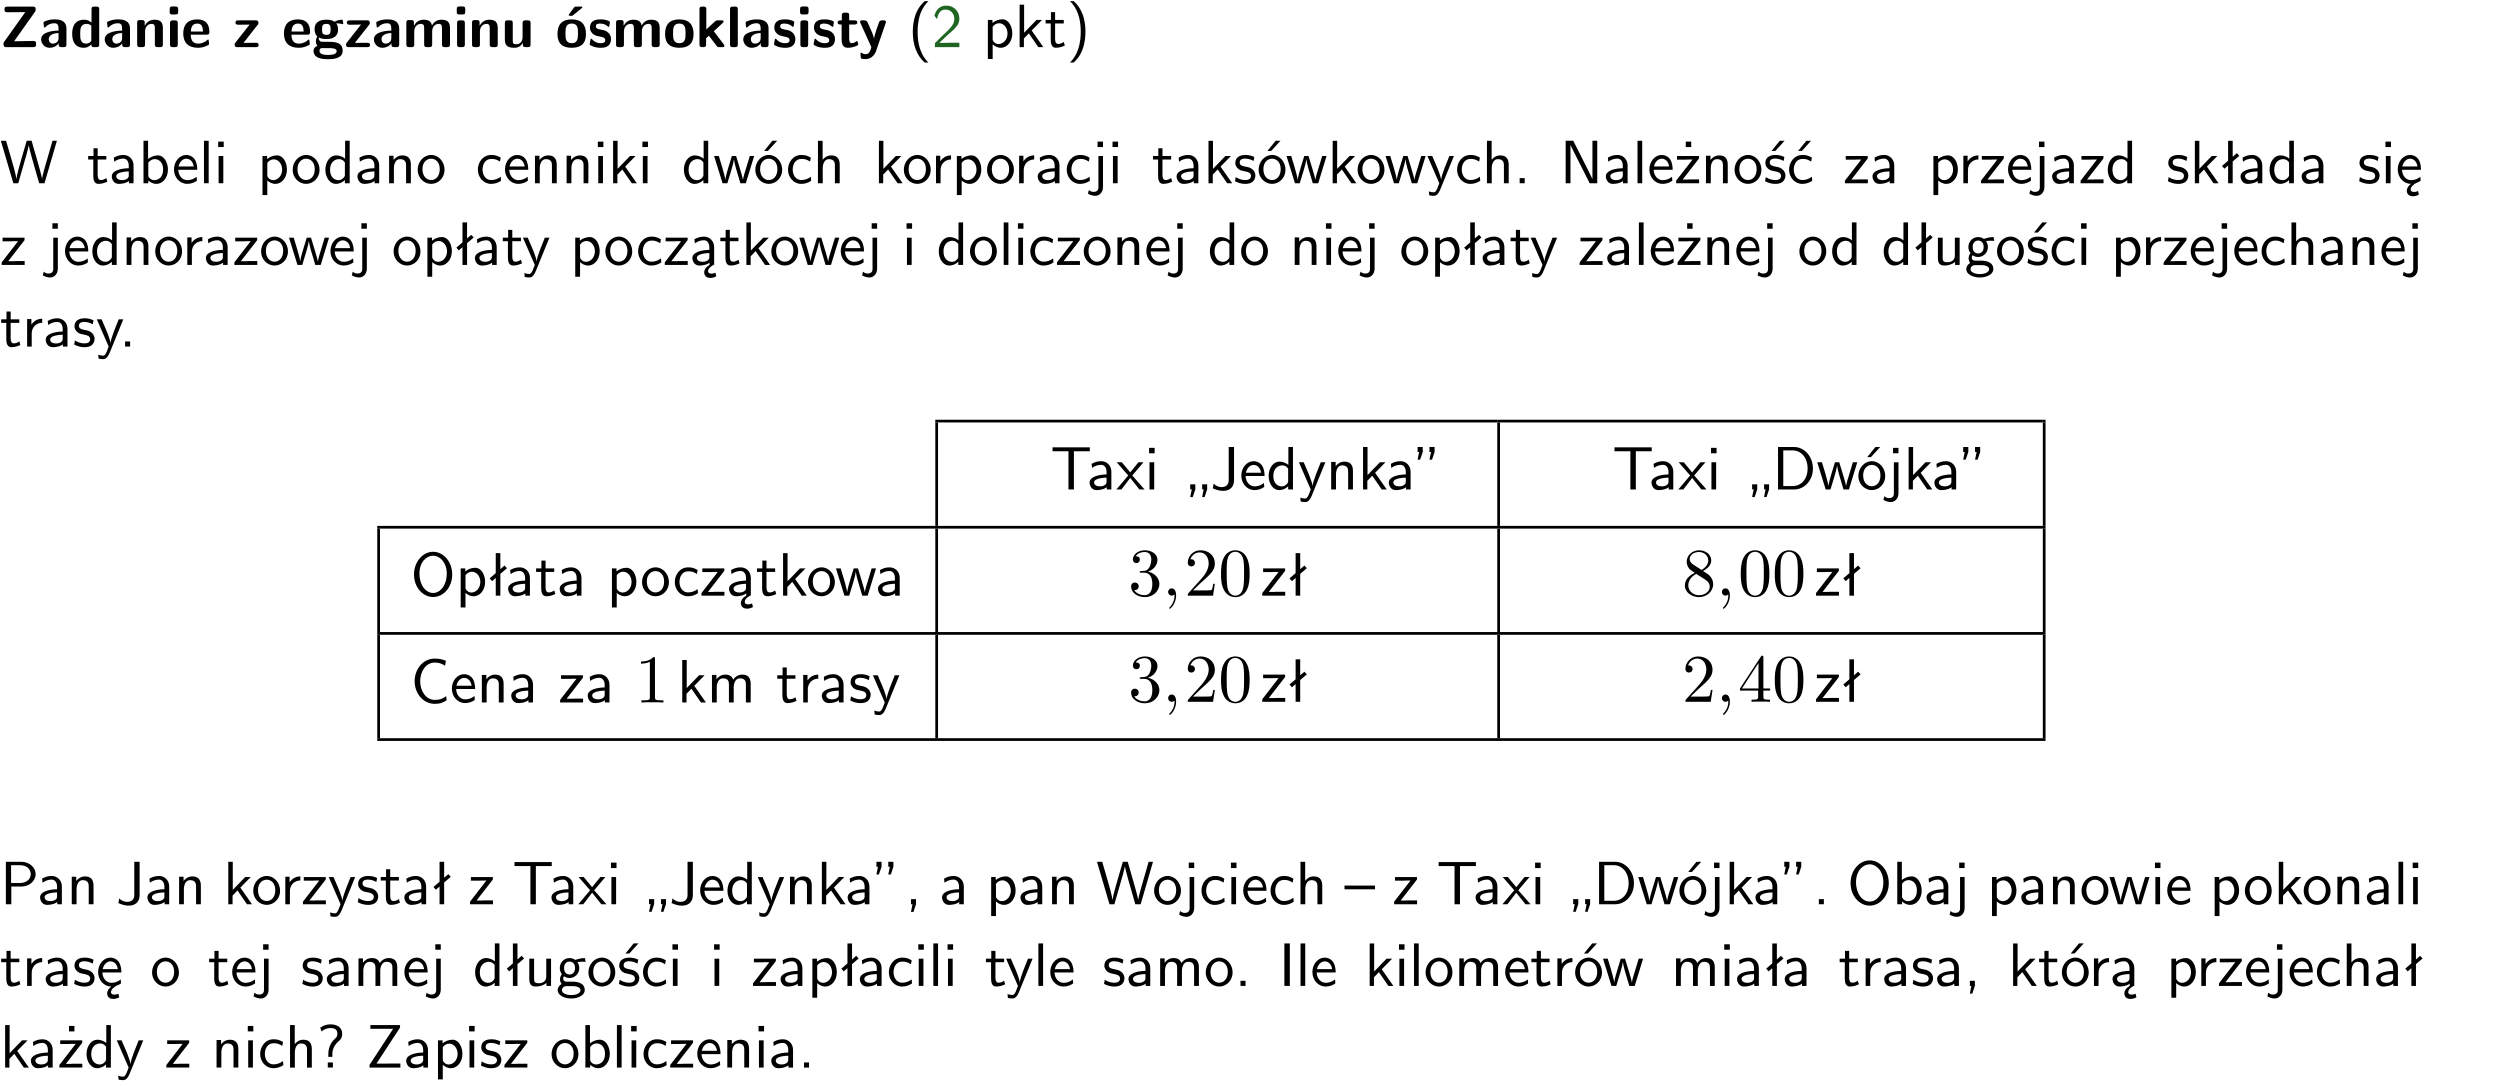 <?xml version="1.0" encoding="UTF-8"?>
<svg width="366pt" height="159pt" version="1.2" viewBox="0 0 366 159" xmlns="http://www.w3.org/2000/svg" xmlns:xlink="http://www.w3.org/1999/xlink">
 <defs>
  <symbol id="glyph0-1" overflow="visible">
   <path d="m5.141-5.203c0.078-0.109 0.078-0.125 0.078-0.312 0-0.234 0-0.422-0.406-0.422h-3.75c-0.359 0-0.406 0.141-0.406 0.422 0 0.406 0.172 0.406 0.516 0.406 0.75 0 1.484-0.016 2.234-0.016h0.297l-3.094 4.344c-0.094 0.109-0.094 0.125-0.094 0.297v0.078c0 0.297 0.094 0.406 0.422 0.406h3.922c0.328 0 0.422-0.109 0.422-0.406v-0.078c0-0.422-0.203-0.422-0.5-0.422-0.75 0-1.938 0.031-2.719 0.047z"/>
  </symbol>
  <symbol id="glyph0-2" overflow="visible">
   <path d="m3.969-2.703c0-1.359-1.297-1.359-1.719-1.359-0.406 0-0.844 0.031-1.406 0.266-0.188 0.078-0.234 0.109-0.234 0.203 0 0.062 0.062 0.547 0.062 0.625 0.016 0.047 0.062 0.094 0.109 0.094s0.078-0.031 0.094-0.047c0.375-0.391 0.797-0.578 1.328-0.578 0.469 0 0.609 0.281 0.609 0.781v0.297c-0.297 0-2.547 0.031-2.547 1.281 0 0.594 0.484 1.234 1.234 1.234 0.297 0 0.938-0.078 1.328-0.672v0.172c0 0.266 0.062 0.406 0.422 0.406h0.312c0.328 0 0.406-0.109 0.406-0.406zm-1.156 1.391c0 0.797-0.812 0.797-0.844 0.797-0.359 0-0.594-0.312-0.594-0.641 0-0.844 1.188-0.906 1.438-0.906z"/>
  </symbol>
  <symbol id="glyph0-3" overflow="visible">
   <path d="m4.266-5.531c0-0.281-0.047-0.406-0.406-0.406h-0.312c-0.328 0-0.406 0.109-0.406 0.406v1.938c-0.391-0.359-0.812-0.422-1.078-0.422-1.75 0-1.75 1.641-1.75 2.062 0 0.391 0 2.047 1.703 2.047 0.359 0 0.719-0.109 1.094-0.5 0 0.328 0.125 0.406 0.406 0.406h0.344c0.328 0 0.406-0.109 0.406-0.406zm-1.156 4.453c0 0.156 0 0.234-0.25 0.406-0.219 0.125-0.406 0.156-0.516 0.156-0.859 0-0.859-0.797-0.859-1.438s0-1.453 0.953-1.453c0.25 0 0.484 0.094 0.672 0.266z"/>
  </symbol>
  <symbol id="glyph0-4" overflow="visible">
   <path d="m4.281-2.781c0-0.891-0.375-1.234-1.25-1.234-0.906 0-1.281 0.656-1.391 0.875h-0.016v-0.422c0-0.281-0.062-0.406-0.406-0.406h-0.297c-0.312 0-0.406 0.094-0.406 0.406v3.156c0 0.297 0.094 0.406 0.406 0.406h0.344c0.328 0 0.406-0.109 0.406-0.406v-1.891c0-0.75 0.5-1.109 0.953-1.109 0.406 0 0.484 0.203 0.484 0.641v2.359c0 0.266 0.062 0.406 0.422 0.406h0.344c0.328 0 0.406-0.109 0.406-0.406z"/>
  </symbol>
  <symbol id="glyph0-5" overflow="visible">
   <path d="m0.875-5.953c-0.281 0-0.406 0.047-0.406 0.391v0.406c0 0.266 0.078 0.375 0.391 0.375h0.453c0.406 0 0.406-0.172 0.406-0.578s0-0.594-0.406-0.594zm0.781 2.438c0-0.266-0.062-0.406-0.406-0.406h-0.312c-0.312 0-0.422 0.094-0.422 0.406v3.109c0 0.297 0.094 0.406 0.422 0.406h0.312c0.328 0 0.406-0.109 0.406-0.406z"/>
  </symbol>
  <symbol id="glyph0-6" overflow="visible">
   <path d="m3.688-1.828c0.203 0 0.406-0.016 0.406-0.391 0-1.109-0.5-1.844-1.781-1.844-1.375 0-2.047 0.766-2.047 2.062 0 1.406 0.812 2.094 2.156 2.094 0.328 0 0.812-0.047 1.375-0.328 0.188-0.094 0.25-0.109 0.25-0.219 0-0.062-0.016-0.312-0.031-0.375-0.031-0.266-0.047-0.281-0.125-0.281-0.031 0-0.047 0-0.141 0.094-0.5 0.438-1.016 0.5-1.297 0.5-0.969 0-1.062-0.766-1.094-1.312zm-2.312-0.453c0.016-0.531 0.188-1.172 0.938-1.172 0.688 0 0.812 0.5 0.844 1.172z"/>
  </symbol>
  <symbol id="glyph0-7" overflow="visible">
   <path d="m3.641-3.266c0.094-0.109 0.109-0.156 0.109-0.297 0-0.359-0.266-0.359-0.406-0.359h-2.531c-0.125 0-0.422 0-0.422 0.328 0 0.312 0.281 0.312 0.516 0.312 0.266 0 0.953-0.016 1.234-0.016h0.312l-2.078 2.641c-0.094 0.109-0.109 0.156-0.109 0.297 0 0.359 0.266 0.359 0.406 0.359h2.688c0.109 0 0.422 0 0.422-0.312 0-0.328-0.266-0.328-0.516-0.328-0.438 0-0.891 0.016-1.312 0.016h-0.391z"/>
  </symbol>
  <symbol id="glyph0-8" overflow="visible">
   <path d="m1.719-0.781c-0.312 0-0.438 0-0.547-0.109-0.047-0.031-0.188-0.156-0.188-0.391 0-0.047 0.016-0.078 0.016-0.125 0.406 0.219 0.906 0.219 1.094 0.219 0.359 0 1.719 0 1.719-1.406 0-0.5-0.188-0.797-0.266-0.891 0.141 0 0.438 0 0.797 0.094 0.031 0.016 0.094 0.031 0.125 0.031 0.062 0 0.109-0.047 0.109-0.109 0-0.031-0.047-0.234-0.062-0.328-0.031-0.203-0.031-0.219-0.188-0.219-0.266 0-0.703 0.109-1.016 0.297-0.406-0.266-0.859-0.297-1.219-0.297s-1.719 0-1.719 1.406c0 0.344 0.094 0.781 0.406 1.062-0.219 0.312-0.219 0.641-0.219 0.688 0 0.172 0.047 0.453 0.219 0.672-0.125 0.062-0.562 0.219-0.562 0.766 0 0.266 0.125 0.703 0.656 0.953 0.5 0.219 1.062 0.234 1.469 0.234 0.5 0 2.141 0 2.141-1.219 0-1.328-1.203-1.328-2.359-1.328zm0.375-1.016c-0.609 0-0.625-0.328-0.625-0.797s0.016-0.812 0.625-0.812c0.594 0 0.625 0.328 0.625 0.797 0 0.484-0.031 0.812-0.625 0.812zm0.453 1.938c0.703 0 1.062 0.125 1.062 0.438 0 0.562-0.984 0.562-1.25 0.562-0.344 0-1.266 0-1.266-0.594 0-0.406 0.266-0.406 0.469-0.406z"/>
  </symbol>
  <symbol id="glyph0-9" overflow="visible">
   <path d="m6.906-2.781c0-0.891-0.375-1.234-1.25-1.234-0.609 0-1.078 0.281-1.391 0.844-0.141-0.812-0.859-0.844-1.219-0.844-0.172 0-0.531 0-0.922 0.281-0.266 0.203-0.422 0.469-0.484 0.594h-0.016v-0.422c0-0.281-0.062-0.406-0.406-0.406h-0.297c-0.312 0-0.406 0.094-0.406 0.406v3.156c0 0.297 0.094 0.406 0.406 0.406h0.344c0.328 0 0.406-0.109 0.406-0.406v-1.891c0-0.781 0.531-1.109 0.953-1.109 0.406 0 0.5 0.188 0.5 0.641v2.359c0 0.297 0.094 0.406 0.406 0.406h0.344c0.328 0 0.422-0.109 0.422-0.406v-1.891c0-0.781 0.516-1.109 0.938-1.109 0.406 0 0.5 0.188 0.5 0.641v2.359c0 0.297 0.094 0.406 0.406 0.406h0.344c0.328 0 0.422-0.109 0.422-0.406z"/>
  </symbol>
  <symbol id="glyph0-10" overflow="visible">
   <path d="m4.281-3.516c0-0.266-0.062-0.406-0.406-0.406h-0.344c-0.328 0-0.422 0.109-0.422 0.406v2.031c0 0.562-0.297 1.062-0.906 1.062-0.469 0-0.531-0.125-0.531-0.578v-2.516c0-0.266-0.047-0.406-0.406-0.406h-0.344c-0.312 0-0.406 0.094-0.406 0.406v2.438c0 0.922 0.5 1.172 1.391 1.172 0.219 0 0.828 0 1.234-0.734v0.234c0 0.266 0.062 0.406 0.406 0.406h0.328c0.328 0 0.406-0.109 0.406-0.406z"/>
  </symbol>
  <symbol id="glyph0-11" overflow="visible">
   <path d="m4.438-1.922c0-1.406-0.688-2.141-2.078-2.141-1.438 0-2.094 0.75-2.094 2.141s0.734 2.016 2.078 2.016 2.094-0.609 2.094-2.016zm-2.078 1.344c-0.922 0-0.922-0.766-0.922-1.453 0-0.656 0-1.422 0.906-1.422 0.922 0 0.922 0.75 0.922 1.422s0 1.453-0.906 1.453zm1.453-5.125c0.047-0.031 0.094-0.078 0.094-0.125 0-0.109-0.094-0.109-0.219-0.109h-0.703c-0.172 0-0.188 0-0.266 0.094l-0.734 1c-0.078 0.094-0.078 0.125-0.078 0.141 0 0.109 0.094 0.109 0.234 0.109h0.312z"/>
  </symbol>
  <symbol id="glyph0-12" overflow="visible">
   <path d="m3.391-1.203c0-0.484-0.25-0.781-0.406-0.922-0.344-0.312-0.641-0.359-1-0.422-0.484-0.094-0.812-0.156-0.812-0.5s0.281-0.406 0.609-0.406c0.578 0 0.875 0.203 1.109 0.391 0.078 0.094 0.094 0.094 0.125 0.094 0.094 0 0.109-0.078 0.125-0.109 0.016-0.078 0.094-0.547 0.094-0.594 0-0.141-0.453-0.266-0.547-0.297-0.344-0.094-0.609-0.094-0.844-0.094-0.375 0-1.531 0-1.531 1.219 0 0.422 0.188 0.672 0.422 0.891 0.297 0.266 0.641 0.328 1.125 0.422 0.25 0.047 0.688 0.125 0.688 0.5 0 0.391-0.344 0.453-0.672 0.453-0.375 0-0.859-0.109-1.266-0.594-0.031-0.031-0.062-0.062-0.109-0.062-0.094 0-0.109 0.078-0.109 0.125-0.016 0.125-0.125 0.609-0.125 0.703 0 0.156 0.641 0.344 0.641 0.359 0.469 0.141 0.828 0.141 0.969 0.141 0.438 0 1.516-0.031 1.516-1.297z"/>
  </symbol>
  <symbol id="glyph0-13" overflow="visible">
   <path d="m4.438-1.922c0-1.406-0.688-2.141-2.078-2.141-1.438 0-2.094 0.75-2.094 2.141s0.734 2.016 2.078 2.016 2.094-0.609 2.094-2.016zm-2.078 1.344c-0.922 0-0.922-0.766-0.922-1.453 0-0.656 0-1.422 0.906-1.422 0.922 0 0.922 0.75 0.922 1.422s0 1.453-0.906 1.453z"/>
  </symbol>
  <symbol id="glyph0-14" overflow="visible">
   <path d="m2.688-2.328 1.312-1.219c0.094-0.094 0.125-0.125 0.125-0.188 0-0.188-0.172-0.188-0.281-0.188h-0.5c-0.156 0-0.328 0-0.516 0.188l-1.234 1.141v-2.938c0-0.281-0.062-0.406-0.406-0.406h-0.188c-0.312 0-0.406 0.094-0.406 0.406v5.125c0 0.297 0.094 0.406 0.406 0.406h0.156c0.328 0 0.406-0.109 0.406-0.406v-0.891c0.141-0.125 0.266-0.25 0.406-0.375 0.516 0.672 1.047 1.375 1.109 1.453 0.156 0.188 0.203 0.219 0.453 0.219h0.422c0.109 0 0.297 0 0.297-0.188 0-0.016 0-0.078-0.078-0.188z"/>
  </symbol>
  <symbol id="glyph0-15" overflow="visible">
   <path d="m1.656-5.531c0-0.281-0.062-0.406-0.406-0.406h-0.312c-0.312 0-0.422 0.094-0.422 0.406v5.125c0 0.297 0.094 0.406 0.422 0.406h0.312c0.328 0 0.406-0.109 0.406-0.406z"/>
  </symbol>
  <symbol id="glyph0-16" overflow="visible">
   <path d="m1.859-3.312h0.766c0.109 0 0.422 0 0.422-0.297 0-0.312-0.312-0.312-0.422-0.312h-0.766v-0.703c0-0.281-0.047-0.422-0.406-0.422h-0.266c-0.312 0-0.406 0.094-0.406 0.422v0.703h-0.203c-0.094 0-0.406 0-0.406 0.312 0 0.297 0.312 0.297 0.406 0.297h0.172v2.172c0 0.859 0.312 1.234 0.906 1.234 0.078 0 0.453 0 0.891-0.141 0.156-0.031 0.641-0.188 0.641-0.359 0-0.016-0.016-0.078-0.062-0.266-0.047-0.172-0.062-0.219-0.141-0.219-0.031 0-0.047 0.016-0.094 0.062-0.094 0.062-0.328 0.25-0.688 0.25-0.203 0-0.344-0.141-0.344-0.703z"/>
  </symbol>
  <symbol id="glyph0-17" overflow="visible">
   <path d="m4-3.516c0.047-0.109 0.047-0.125 0.047-0.172 0-0.234-0.234-0.234-0.344-0.234h-0.188c-0.141 0-0.328 0-0.453 0.203-0.016 0.031-0.719 1.922-0.766 2.5-0.047-0.422-0.391-1.219-0.766-2.031-0.234-0.547-0.297-0.672-0.719-0.672h-0.234c-0.109 0-0.328 0-0.328 0.219 0 0.031 0.031 0.094 0.047 0.141l1.609 3.562c-0.062 0.188-0.094 0.281-0.109 0.359-0.109 0.281-0.25 0.672-0.719 0.672-0.281 0-0.484-0.125-0.578-0.188-0.031-0.016-0.062-0.031-0.078-0.031-0.047 0-0.109 0.031-0.109 0.125 0 0.078 0.047 0.656 0.078 0.703 0.078 0.094 0.531 0.109 0.672 0.109 1.062 0 1.484-1 1.547-1.203z"/>
  </symbol>
  <symbol id="glyph1-1" overflow="visible">
   <path d="m2.438-6.734c-0.297 0.281-0.891 0.828-1.312 1.922-0.359 0.969-0.422 1.922-0.422 2.562 0 2.906 1.297 4.094 1.734 4.5h0.547c-0.438-0.438-1.578-1.594-1.578-4.5 0-0.5 0.031-1.547 0.391-2.609 0.375-1.031 0.891-1.578 1.188-1.875z"/>
  </symbol>
  <symbol id="glyph1-2" overflow="visible">
   <path d="m1.562-1.688c-0.25 0.25-0.859 0.875-1.109 1.109v0.578h3.578v-0.641h-1.641c-0.109 0-0.219 0.016-0.312 0.016h-0.984c0.281-0.25 0.969-0.922 1.25-1.188 0.172-0.156 0.625-0.531 0.797-0.703 0.406-0.406 0.891-0.875 0.891-1.641 0-1.031-0.734-1.922-1.922-1.922-1.016 0-1.516 0.703-1.734 1.469 0.109 0.156 0.156 0.203 0.172 0.234 0.016 0.016 0.109 0.125 0.203 0.266 0.172-0.703 0.422-1.391 1.234-1.391 0.844 0 1.312 0.672 1.312 1.359 0 0.766-0.516 1.281-1.047 1.812z"/>
  </symbol>
  <symbol id="glyph1-3" overflow="visible">
   <path d="m1.438-0.406c0.281 0.25 0.672 0.5 1.203 0.5 0.875 0 1.672-0.875 1.672-2.094 0-1.078-0.578-2.078-1.438-2.078-0.531 0-1.047 0.188-1.469 0.531v-0.438h-0.672v5.719h0.703zm0-2.578c0.219-0.312 0.562-0.516 0.953-0.516 0.672 0 1.219 0.672 1.219 1.5 0 0.922-0.641 1.547-1.312 1.547-0.344 0-0.594-0.172-0.766-0.422-0.094-0.125-0.094-0.141-0.094-0.312z"/>
  </symbol>
  <symbol id="glyph1-4" overflow="visible">
   <path d="m2.516-2.438 1.516-1.547h-0.812l-1.812 1.875v-4.109h-0.656v6.219h0.625v-1.266l0.719-0.75 1.391 2.016h0.734z"/>
  </symbol>
  <symbol id="glyph1-5" overflow="visible">
   <path d="m1.562-3.469h1.266v-0.516h-1.266v-1.141h-0.609v1.141h-0.781v0.516h0.75v2.406c0 0.531 0.125 1.156 0.75 1.156s1.078-0.219 1.312-0.328l-0.156-0.531c-0.234 0.188-0.516 0.297-0.797 0.297-0.344 0-0.469-0.281-0.469-0.75z"/>
  </symbol>
  <symbol id="glyph1-6" overflow="visible">
   <path d="m1.047 2.25c0.297-0.281 0.891-0.828 1.297-1.922 0.359-0.969 0.422-1.922 0.422-2.578 0-2.891-1.281-4.078-1.719-4.484h-0.547c0.438 0.438 1.578 1.594 1.578 4.484 0 0.516-0.031 1.562-0.406 2.625-0.359 1.031-0.875 1.578-1.172 1.875z"/>
  </symbol>
  <symbol id="glyph1-7" overflow="visible">
   <path d="m8.328-6.219h-0.641l-0.812 2.812c-0.234 0.797-0.672 2.297-0.719 2.766 0-0.016-0.062-0.484-0.656-2.531l-0.875-3.047h-0.719l-0.812 2.797c-0.203 0.688-0.641 2.25-0.688 2.766h-0.016c-0.031-0.359-0.281-1.25-0.344-1.547-0.125-0.422-0.172-0.609-0.422-1.484l-0.734-2.531h-0.766l1.828 6.219h0.719l0.891-3.109c0.203-0.656 0.578-2 0.641-2.453 0.047 0.266 0.25 1.109 0.5 1.969l1.031 3.594h0.781z"/>
  </symbol>
  <symbol id="glyph1-8" overflow="visible">
   <path d="m3.578-2.594c0-0.906-0.656-1.547-1.484-1.547-0.578 0-0.984 0.156-1.406 0.391l0.062 0.594c0.453-0.328 0.906-0.453 1.344-0.453 0.422 0 0.781 0.359 0.781 1.031v0.375c-1.344 0.031-2.484 0.406-2.484 1.188 0 0.391 0.25 1.109 1.031 1.109 0.125 0 0.969-0.016 1.484-0.422v0.328h0.672zm-0.703 1.406c0 0.172 0 0.391-0.297 0.562-0.266 0.172-0.609 0.172-0.703 0.172-0.438 0-0.828-0.203-0.828-0.578 0-0.625 1.453-0.688 1.828-0.703z"/>
  </symbol>
  <symbol id="glyph1-9" overflow="visible">
   <path d="m1.406-6.219h-0.672v6.219h0.703v-0.406c0.219 0.188 0.594 0.5 1.203 0.5 0.891 0 1.672-0.891 1.672-2.094 0-1.109-0.625-2.078-1.453-2.078-0.359 0-0.906 0.094-1.453 0.531zm0.031 3.219c0.141-0.219 0.469-0.531 0.953-0.531 0.531 0 1.219 0.391 1.219 1.531 0 1.172-0.75 1.547-1.297 1.547-0.359 0-0.656-0.156-0.875-0.562z"/>
  </symbol>
  <symbol id="glyph1-10" overflow="visible">
   <path d="m3.719-1.969c0-0.297-0.016-0.969-0.359-1.516-0.375-0.547-0.922-0.656-1.25-0.656-0.984 0-1.797 0.953-1.797 2.109 0 1.188 0.859 2.125 1.938 2.125 0.562 0 1.078-0.203 1.422-0.469l-0.047-0.578c-0.562 0.469-1.156 0.5-1.359 0.5-0.719 0-1.297-0.625-1.328-1.516zm-2.734-0.484c0.141-0.688 0.625-1.141 1.125-1.141 0.469 0 0.969 0.312 1.094 1.141z"/>
  </symbol>
  <symbol id="glyph1-11" overflow="visible">
   <path d="m1.406-6.219h-0.688v6.219h0.688z"/>
  </symbol>
  <symbol id="glyph1-12" overflow="visible">
   <path d="m1.469-6.094h-0.812v0.797h0.812zm-0.062 2.109h-0.688v3.984h0.688z"/>
  </symbol>
  <symbol id="glyph1-13" overflow="visible">
   <path d="m4.203-1.969c0-1.203-0.891-2.172-1.953-2.172-1.109 0-1.984 1-1.984 2.172s0.922 2.062 1.969 2.062c1.078 0 1.969-0.906 1.969-2.062zm-1.969 1.5c-0.625 0-1.266-0.516-1.266-1.594s0.688-1.531 1.266-1.531c0.625 0 1.266 0.469 1.266 1.531s-0.609 1.594-1.266 1.594z"/>
  </symbol>
  <symbol id="glyph1-14" overflow="visible">
   <path d="m3.891-6.219h-0.672v2.625c-0.469-0.391-0.969-0.484-1.312-0.484-0.891 0-1.578 0.938-1.578 2.094 0 1.172 0.688 2.078 1.531 2.078 0.297 0 0.828-0.078 1.328-0.562v0.469h0.703zm-0.703 4.969c0 0.125 0 0.297-0.297 0.547-0.203 0.188-0.422 0.25-0.656 0.25-0.562 0-1.219-0.422-1.219-1.531 0-1.188 0.781-1.547 1.312-1.547 0.391 0 0.672 0.203 0.859 0.484z"/>
  </symbol>
  <symbol id="glyph1-15" overflow="visible">
   <path d="m3.906-2.672c0-0.594-0.141-1.406-1.234-1.406-0.812 0-1.25 0.609-1.297 0.672v-0.625h-0.656v4.031h0.703v-2.203c0-0.594 0.234-1.328 0.906-1.328 0.859 0 0.875 0.641 0.875 0.922v2.609h0.703z"/>
  </symbol>
  <symbol id="glyph1-16" overflow="visible">
   <path d="m3.672-3.75c-0.531-0.297-0.828-0.391-1.375-0.391-1.25 0-1.969 1.094-1.969 2.156 0 1.109 0.812 2.078 1.938 2.078 0.484 0 0.969-0.125 1.453-0.453l-0.047-0.594c-0.469 0.359-0.953 0.484-1.406 0.484-0.734 0-1.25-0.656-1.25-1.531 0-0.703 0.344-1.562 1.297-1.562 0.453 0 0.766 0.078 1.25 0.391z"/>
  </symbol>
  <symbol id="glyph1-17" overflow="visible">
   <path d="m5.984-3.984h-0.641l-0.578 1.906c-0.109 0.312-0.375 1.203-0.422 1.594-0.031-0.281-0.266-1.078-0.422-1.594l-0.578-1.906h-0.625l-0.516 1.688c-0.094 0.312-0.406 1.344-0.438 1.797-0.047-0.422-0.344-1.438-0.484-1.938l-0.469-1.547h-0.688l1.234 3.984h0.703c0.047-0.141 0.359-1.141 0.562-1.844 0.125-0.422 0.375-1.297 0.391-1.641h0.016c0.016 0.25 0.172 0.875 0.281 1.266l0.656 2.219h0.797z"/>
  </symbol>
  <symbol id="glyph1-18" overflow="visible">
   <path d="m4.203-1.969c0-1.203-0.891-2.172-1.953-2.172-1.109 0-1.984 1-1.984 2.172s0.922 2.062 1.969 2.062c1.078 0 1.969-0.906 1.969-2.062zm-1.969 1.5c-0.625 0-1.266-0.516-1.266-1.594s0.688-1.531 1.266-1.531c0.625 0 1.266 0.469 1.266 1.531s-0.609 1.594-1.266 1.594zm1.234-5.75h-0.703l-1.203 1.484h0.547z"/>
  </symbol>
  <symbol id="glyph1-19" overflow="visible">
   <path d="m3.906-2.672c0-0.594-0.141-1.406-1.234-1.406-0.562 0-0.984 0.281-1.266 0.641v-2.781h-0.688v6.219h0.703v-2.203c0-0.594 0.234-1.328 0.906-1.328 0.859 0 0.875 0.641 0.875 0.922v2.609h0.703z"/>
  </symbol>
  <symbol id="glyph1-20" overflow="visible">
   <path d="m1.406-1.922c0-0.891 0.641-1.547 1.531-1.562v-0.594c-0.797 0-1.297 0.453-1.578 0.859v-0.812h-0.625v4.031h0.672z"/>
  </symbol>
  <symbol id="glyph1-21" overflow="visible">
   <path d="m1.656-6.094h-0.797v0.797h0.797zm-2.203 7.625c0.438 0.25 0.844 0.312 1.078 0.312 0.562 0 1.125-0.469 1.125-1.312v-4.516h-0.672v4.594c0 0.578-0.453 0.656-0.703 0.656-0.266 0-0.5-0.094-0.688-0.281z"/>
  </symbol>
  <symbol id="glyph1-22" overflow="visible">
   <path d="m3.078-3.844c-0.469-0.219-0.828-0.297-1.297-0.297-0.219 0-1.484 0-1.484 1.188 0 0.438 0.266 0.719 0.484 0.891 0.281 0.203 0.469 0.234 0.969 0.328 0.328 0.062 0.844 0.172 0.844 0.656 0 0.609-0.703 0.609-0.844 0.609-0.734 0-1.234-0.328-1.391-0.438l-0.109 0.609c0.281 0.141 0.781 0.391 1.516 0.391 0.156 0 0.641 0 1.031-0.281 0.281-0.219 0.438-0.578 0.438-0.953 0-0.5-0.344-0.812-0.359-0.828-0.344-0.312-0.594-0.375-1.031-0.453-0.5-0.094-0.906-0.188-0.906-0.625 0-0.562 0.641-0.562 0.75-0.562 0.297 0 0.766 0.047 1.281 0.344z"/>
  </symbol>
  <symbol id="glyph1-23" overflow="visible">
   <path d="m4-3.984h-0.672c-1.172 2.859-1.188 3.266-1.188 3.469h-0.016c-0.047-0.594-0.766-2.266-0.812-2.344l-0.484-1.125h-0.703l1.734 3.984c-0.094 0.281-0.281 0.719-0.312 0.812-0.234 0.516-0.391 0.516-0.516 0.516-0.141 0-0.438-0.031-0.703-0.141l0.062 0.578c0.188 0.047 0.438 0.078 0.641 0.078 0.312 0 0.641-0.109 1.016-1.031z"/>
  </symbol>
  <symbol id="glyph1-24" overflow="visible">
   <path d="m1.609-0.75h-0.734v0.75h0.734z"/>
  </symbol>
  <symbol id="glyph1-25" overflow="visible">
   <path d="m1.969-6.219h-1.109v6.219h0.703v-5.594c0.172 0.375 0.547 1.141 0.609 1.234l2.203 4.359h1.109v-6.219h-0.703v5.578h-0.016c-0.172-0.359-0.547-1.125-0.594-1.219z"/>
  </symbol>
  <symbol id="glyph1-26" overflow="visible">
   <path d="m3.594-3.625v-0.359h-3.219v0.531h1.25c0.109 0 0.219-0.016 0.328-0.016h0.688l-2.391 3.094v0.375h3.359v-0.562h-1.328c-0.109 0-0.203 0.016-0.312 0.016h-0.766zm-1.141-2.469h-0.797v0.797h0.797z"/>
  </symbol>
  <symbol id="glyph1-27" overflow="visible">
   <path d="m3.078-3.844c-0.469-0.219-0.828-0.297-1.297-0.297-0.219 0-1.484 0-1.484 1.188 0 0.438 0.266 0.719 0.484 0.891 0.281 0.203 0.469 0.234 0.969 0.328 0.328 0.062 0.844 0.172 0.844 0.656 0 0.609-0.703 0.609-0.844 0.609-0.734 0-1.234-0.328-1.391-0.438l-0.109 0.609c0.281 0.141 0.781 0.391 1.516 0.391 0.156 0 0.641 0 1.031-0.281 0.281-0.219 0.438-0.578 0.438-0.953 0-0.5-0.344-0.812-0.359-0.828-0.344-0.312-0.594-0.375-1.031-0.453-0.5-0.094-0.906-0.188-0.906-0.625 0-0.562 0.641-0.562 0.75-0.562 0.297 0 0.766 0.047 1.281 0.344zm0.031-2.375h-0.703l-1.203 1.484h0.562z"/>
  </symbol>
  <symbol id="glyph1-28" overflow="visible">
   <path d="m3.672-3.75c-0.531-0.297-0.828-0.391-1.375-0.391-1.25 0-1.969 1.094-1.969 2.156 0 1.109 0.812 2.078 1.938 2.078 0.484 0 0.969-0.125 1.453-0.453l-0.047-0.594c-0.469 0.359-0.953 0.484-1.406 0.484-0.734 0-1.25-0.656-1.25-1.531 0-0.703 0.344-1.562 1.297-1.562 0.453 0 0.766 0.078 1.25 0.391zm-0.125-2.469h-0.688l-1.203 1.484h0.547z"/>
  </symbol>
  <symbol id="glyph1-29" overflow="visible">
   <path d="m3.594-3.625v-0.359h-3.219v0.531h1.25c0.109 0 0.219-0.016 0.328-0.016h0.688l-2.391 3.094v0.375h3.359v-0.562h-1.328c-0.109 0-0.203 0.016-0.312 0.016h-0.766z"/>
  </symbol>
  <symbol id="glyph1-30" overflow="visible">
   <path d="m2.516-4.406-0.609 0.531v-2.344h-0.672v2.922l-0.891 0.766 0.344 0.406 0.547-0.469v2.594h0.672v-3.188l0.969-0.828z"/>
  </symbol>
  <symbol id="glyph1-31" overflow="visible">
   <path d="m0.984-2.453c0.141-0.688 0.625-1.141 1.125-1.141 0.469 0 0.969 0.312 1.094 1.141zm1.219 3.391c0-0.406 0.391-0.734 0.797-0.969 0.266-0.078 0.484-0.203 0.672-0.344l-0.047-0.578c-0.562 0.469-1.156 0.5-1.359 0.5-0.719 0-1.297-0.625-1.328-1.516h2.781c0-0.297-0.016-0.969-0.359-1.516-0.375-0.547-0.922-0.656-1.25-0.656-0.984 0-1.797 0.953-1.797 2.109 0 1.188 0.859 2.125 1.938 2.125-0.359 0.25-0.641 0.656-0.609 1.047 0.016 0.391 0.281 0.766 0.891 0.766 0.297 0 0.516-0.062 0.875-0.234l-0.125-0.531c-0.203 0.094-0.406 0.141-0.594 0.141-0.25-0.031-0.469-0.078-0.484-0.344z"/>
  </symbol>
  <symbol id="glyph1-32" overflow="visible">
   <path d="m2.875-1.188c0 0.172 0 0.391-0.297 0.562-0.266 0.172-0.609 0.172-0.703 0.172-0.438 0-0.828-0.203-0.828-0.578 0-0.625 1.453-0.688 1.828-0.703zm-0.188 2.125c0-0.406 0.375-0.703 0.797-0.938h0.094v-2.594c0-0.906-0.656-1.547-1.484-1.547-0.578 0-0.984 0.156-1.406 0.391l0.062 0.594c0.453-0.328 0.906-0.453 1.344-0.453 0.422 0 0.781 0.359 0.781 1.031v0.375c-1.344 0.031-2.484 0.406-2.484 1.188 0 0.391 0.25 1.109 1.031 1.109 0.125 0 0.969-0.016 1.484-0.422v0.328c-0.453 0.25-0.812 0.688-0.781 1.141 0.016 0.391 0.281 0.766 0.891 0.766 0.297 0 0.516-0.062 0.875-0.234l-0.125-0.531c-0.203 0.094-0.406 0.141-0.594 0.141-0.25-0.031-0.469-0.078-0.484-0.344z"/>
  </symbol>
  <symbol id="glyph1-33" overflow="visible">
   <path d="m3.906-3.984h-0.703v2.609c0 0.672-0.5 0.984-1.078 0.984-0.641 0-0.703-0.234-0.703-0.625v-2.969h-0.703v3c0 0.656 0.219 1.078 0.953 1.078 0.484 0 1.125-0.141 1.562-0.531v0.438h0.672z"/>
  </symbol>
  <symbol id="glyph1-34" overflow="visible">
   <path d="m3.156-3.5c0.203 0 0.453-0.047 0.672-0.047 0.156 0 0.5 0.031 0.516 0.031l-0.094-0.562c-0.625 0-1.141 0.172-1.422 0.281-0.188-0.156-0.484-0.281-0.844-0.281-0.781 0-1.422 0.641-1.422 1.453 0 0.344 0.109 0.656 0.297 0.891-0.266 0.375-0.266 0.719-0.266 0.766 0 0.234 0.078 0.5 0.234 0.688-0.469 0.266-0.578 0.688-0.578 0.922 0 0.672 0.891 1.203 1.984 1.203 1.109 0 1.984-0.531 1.984-1.219 0-1.25-1.5-1.25-1.844-1.25h-0.781c-0.125 0-0.531 0-0.531-0.469 0-0.094 0.047-0.25 0.109-0.328 0.188 0.141 0.484 0.266 0.812 0.266 0.812 0 1.438-0.672 1.438-1.469 0-0.422-0.203-0.75-0.297-0.891zm-1.172 1.828c-0.328 0-0.797-0.203-0.797-0.953 0-0.734 0.469-0.938 0.797-0.938 0.391 0 0.812 0.25 0.812 0.938 0 0.703-0.422 0.953-0.812 0.953zm0.406 1.703c0.188 0 1.203 0 1.203 0.609 0 0.406-0.609 0.703-1.344 0.703s-1.375-0.281-1.375-0.703c0-0.031 0-0.609 0.703-0.609z"/>
  </symbol>
  <symbol id="glyph1-35" overflow="visible">
   <path d="m3.453-5.594h0.797 0.328 1.203v-0.578h-5.453v0.578h1.203 0.312 0.812v5.594h0.797z"/>
  </symbol>
  <symbol id="glyph1-36" overflow="visible">
   <path d="m2.328-2.047 1.641-1.938h-0.734l-1.203 1.484-1.234-1.484h-0.75l1.688 1.938-1.734 2.047h0.734l1.297-1.688 1.344 1.688h0.75z"/>
  </symbol>
  <symbol id="glyph1-37" overflow="visible">
   <path d="m2.297-0.016v-0.734h-0.75v0.734h0.234l-0.234 1.125h0.375zm1.734 0v-0.734h-0.734v0.734h0.219l-0.219 1.125h0.359z"/>
  </symbol>
  <symbol id="glyph1-38" overflow="visible">
   <path d="m3.484-6.219h-0.781v4.859c0 0.156 0 1.016-1.047 1.016-0.375 0-0.844-0.172-1.156-0.516l-0.125 0.688c0.219 0.094 0.781 0.375 1.531 0.375 0.922 0 1.578-0.531 1.578-1.547z"/>
  </symbol>
  <symbol id="glyph1-39" overflow="visible">
   <path d="m1.047-5.484v-0.734h-0.75v0.734h0.219l-0.219 1.125h0.359zm1.734 0v-0.734h-0.75v0.734h0.234l-0.234 1.125h0.375z"/>
  </symbol>
  <symbol id="glyph1-40" overflow="visible">
   <path d="m0.859-6.219v6.219h2.359c1.531 0 2.75-1.359 2.75-3.062 0-1.734-1.219-3.156-2.766-3.156zm0.766 5.719v-5.219h1.375c1.266 0 2.188 1.078 2.188 2.656 0 1.531-0.922 2.562-2.188 2.562z"/>
  </symbol>
  <symbol id="glyph1-41" overflow="visible">
   <path d="m6.094-3.094c0-1.891-1.297-3.328-2.797-3.328-1.516 0-2.797 1.469-2.797 3.328 0 1.906 1.328 3.297 2.797 3.297 1.5 0 2.797-1.406 2.797-3.297zm-2.797 2.703c-1.047 0-2-1.109-2-2.844 0-1.641 0.984-2.609 2-2.609 1.031 0 2 1.016 2 2.609 0 1.75-0.969 2.844-2 2.844z"/>
  </symbol>
  <symbol id="glyph1-42" overflow="visible">
   <path d="m5.172-6.109c-0.562-0.219-1.047-0.312-1.641-0.312-1.719 0-2.938 1.547-2.938 3.312 0 1.734 1.203 3.312 2.953 3.312 0.734 0 1.094-0.125 1.734-0.516l-0.062-0.609c-0.641 0.453-1.047 0.547-1.672 0.547-1.344 0-2.141-1.359-2.141-2.734 0-1.469 0.875-2.734 2.125-2.734 0.703 0 1.125 0.219 1.516 0.469z"/>
  </symbol>
  <symbol id="glyph1-43" overflow="visible">
   <path d="m6.391-2.672c0-0.609-0.141-1.406-1.219-1.406-0.547 0-1.016 0.25-1.344 0.734-0.234-0.688-0.859-0.734-1.141-0.734-0.656 0-1.078 0.359-1.312 0.688v-0.641h-0.656v4.031h0.703v-2.203c0-0.609 0.25-1.328 0.906-1.328 0.844 0 0.875 0.578 0.875 0.922v2.609h0.703v-2.203c0-0.609 0.25-1.328 0.906-1.328 0.844 0 0.875 0.578 0.875 0.922v2.609h0.703z"/>
  </symbol>
  <symbol id="glyph1-44" overflow="visible">
   <path d="m3.156-2.594c1.109 0 2.062-0.812 2.062-1.812 0-0.969-0.891-1.812-2.125-1.812h-2.234v6.219h0.797v-2.594zm-0.266-3.125c1 0 1.609 0.547 1.609 1.312 0 0.703-0.578 1.297-1.609 1.297h-1.266v-2.609z"/>
  </symbol>
  <symbol id="glyph1-45" overflow="visible">
   <path d="m1.609-0.016v-0.734h-0.734v0.75h0.219l-0.219 1.125h0.359z"/>
  </symbol>
  <symbol id="glyph1-46" overflow="visible">
   <path d="m4.469-2.188v-0.547h-4.469v0.547z"/>
  </symbol>
  <symbol id="glyph1-47" overflow="visible">
   <path d="m1.641-6.219h-0.797v6.219h0.797z"/>
  </symbol>
  <symbol id="glyph1-48" overflow="visible">
   <path d="m2.281-2.047c0-0.625 0.312-1.297 0.922-1.812 0.172-0.141 0.516-0.422 0.516-1.078 0-0.609-0.359-1.391-1.703-1.391-0.547 0-1.031 0.156-1.516 0.484l0.203 0.562c0.219-0.203 0.656-0.5 1.312-0.5 0.422 0 1 0.078 1 0.844 0 0.406-0.188 0.562-0.312 0.672-1.016 0.875-1.016 2.016-1.016 2.406v0.297h0.594zm-0.672 2.047h0.75v-0.75h-0.75z"/>
  </symbol>
  <symbol id="glyph1-49" overflow="visible">
   <path d="m4.969-5.859v-0.359h-4.344v0.547h1.781 0.328 1.219l-3.453 5.281v0.391h4.516v-0.594h-0.859c-0.781 0-1.578 0.016-2.359 0.016h-0.281z"/>
  </symbol>
  <symbol id="glyph2-1" overflow="visible">
   <path d="m2.891-3.516c0.812-0.266 1.391-0.953 1.391-1.75 0-0.812-0.875-1.375-1.828-1.375-1 0-1.766 0.594-1.766 1.359 0 0.328 0.219 0.516 0.516 0.516s0.5-0.219 0.5-0.516c0-0.484-0.469-0.484-0.609-0.484 0.297-0.5 0.953-0.625 1.312-0.625 0.422 0 0.969 0.219 0.969 1.109 0 0.125-0.031 0.703-0.281 1.141-0.297 0.484-0.641 0.516-0.891 0.516-0.078 0.016-0.312 0.031-0.391 0.031-0.078 0.016-0.141 0.031-0.141 0.125 0 0.109 0.062 0.109 0.234 0.109h0.438c0.812 0 1.188 0.672 1.188 1.656 0 1.359-0.688 1.641-1.125 1.641s-1.188-0.172-1.531-0.75c0.344 0.047 0.656-0.172 0.656-0.547 0-0.359-0.266-0.562-0.547-0.562-0.25 0-0.562 0.141-0.562 0.578 0 0.906 0.922 1.562 2.016 1.562 1.219 0 2.125-0.906 2.125-1.922 0-0.812-0.641-1.594-1.672-1.812z"/>
  </symbol>
  <symbol id="glyph2-2" overflow="visible">
   <path d="m4.469-1.734h-0.234c-0.062 0.297-0.125 0.734-0.234 0.891-0.062 0.078-0.719 0.078-0.938 0.078h-1.797l1.062-1.031c1.547-1.375 2.141-1.906 2.141-2.906 0-1.141-0.891-1.938-2.109-1.938-1.125 0-1.859 0.922-1.859 1.812 0 0.547 0.5 0.547 0.531 0.547 0.172 0 0.516-0.109 0.516-0.531 0-0.25-0.188-0.516-0.531-0.516-0.078 0-0.094 0-0.125 0.016 0.219-0.656 0.766-1.016 1.344-1.016 0.906 0 1.328 0.812 1.328 1.625 0 0.797-0.484 1.578-1.047 2.203l-1.906 2.125c-0.109 0.109-0.109 0.141-0.109 0.375h3.703z"/>
  </symbol>
  <symbol id="glyph2-3" overflow="visible">
   <path d="m4.578-3.188c0-0.797-0.047-1.594-0.391-2.328-0.453-0.969-1.281-1.125-1.688-1.125-0.609 0-1.328 0.266-1.75 1.188-0.312 0.688-0.359 1.469-0.359 2.266 0 0.75 0.031 1.641 0.453 2.406 0.422 0.797 1.156 1 1.641 1 0.531 0 1.297-0.203 1.734-1.156 0.312-0.688 0.359-1.469 0.359-2.25zm-2.094 3.188c-0.391 0-0.984-0.25-1.156-1.203-0.109-0.594-0.109-1.516-0.109-2.109 0-0.641 0-1.297 0.078-1.828 0.188-1.188 0.938-1.281 1.188-1.281 0.328 0 0.984 0.188 1.172 1.172 0.109 0.562 0.109 1.312 0.109 1.938 0 0.75 0 1.422-0.109 2.062-0.156 0.953-0.719 1.25-1.172 1.25z"/>
  </symbol>
  <symbol id="glyph2-4" overflow="visible">
   <path d="m1.625-4.562c-0.453-0.297-0.5-0.625-0.5-0.797 0-0.609 0.656-1.031 1.359-1.031 0.719 0 1.359 0.516 1.359 1.234 0 0.578-0.391 1.047-0.984 1.391zm1.453 0.953c0.719-0.375 1.203-0.891 1.203-1.547 0-0.922-0.875-1.484-1.781-1.484-1 0-1.812 0.734-1.812 1.672 0 0.172 0.016 0.625 0.438 1.094 0.109 0.109 0.484 0.359 0.734 0.531-0.578 0.297-1.438 0.844-1.438 1.844 0 1.047 1.016 1.719 2.062 1.719 1.125 0 2.078-0.828 2.078-1.891 0-0.359-0.109-0.812-0.5-1.234-0.188-0.203-0.344-0.297-0.984-0.703zm-1 0.422c0.281 0.172 0.75 0.469 1.234 0.781 0.281 0.188 0.75 0.484 0.75 1.094 0 0.734-0.75 1.25-1.562 1.25-0.859 0-1.578-0.609-1.578-1.438 0-0.578 0.312-1.219 1.156-1.688z"/>
  </symbol>
  <symbol id="glyph2-5" overflow="visible">
   <path d="m2.938-6.375c0-0.25 0-0.266-0.234-0.266-0.625 0.641-1.5 0.641-1.812 0.641v0.312c0.203 0 0.781 0 1.297-0.266v5.172c0 0.359-0.031 0.469-0.922 0.469h-0.312v0.312c0.344-0.031 1.203-0.031 1.609-0.031 0.391 0 1.266 0 1.609 0.031v-0.312h-0.312c-0.906 0-0.922-0.109-0.922-0.469z"/>
  </symbol>
  <symbol id="glyph2-6" overflow="visible">
   <path d="m0.281-1.641h2.656v0.859c0 0.359-0.031 0.469-0.766 0.469h-0.203v0.312c0.406-0.031 0.922-0.031 1.344-0.031s0.938 0 1.359 0.031v-0.312h-0.219c-0.734 0-0.75-0.109-0.75-0.469v-0.859h0.984v-0.312h-0.984v-4.531c0-0.203 0-0.266-0.172-0.266-0.078 0-0.109 0-0.188 0.125l-3.062 4.672zm2.703-0.312h-2.422l2.422-3.719z"/>
  </symbol>
  <symbol id="glyph3-1" overflow="visible">
   <path d="m2.031-0.016c0-0.656-0.25-1.047-0.641-1.047-0.328 0-0.531 0.25-0.531 0.531 0 0.266 0.203 0.531 0.531 0.531 0.109 0 0.25-0.047 0.344-0.125 0.031-0.031 0.047-0.031 0.047-0.031 0.016 0 0.016 0 0.016 0.141 0 0.75-0.344 1.344-0.672 1.672-0.109 0.109-0.109 0.125-0.109 0.156 0 0.078 0.047 0.109 0.094 0.109 0.109 0 0.922-0.766 0.922-1.938z"/>
  </symbol>
  <clipPath id="clip1">
   <path d="m0 0h365.67v1h-365.67z"/>
  </clipPath>
 </defs>
 <g id="surface1">
  <g>
   <use y="6.902" xlink:href="#glyph0-1"/>
   <use x="5.759" y="6.902" xlink:href="#glyph0-2"/>
   <use x="10.257" y="6.902" xlink:href="#glyph0-3"/>
   <use x="15.065" y="6.902" xlink:href="#glyph0-2"/>
   <use x="19.563" y="6.902" xlink:href="#glyph0-4"/>
   <use x="24.371" y="6.902" xlink:href="#glyph0-5"/>
   <use x="26.56" y="6.902" xlink:href="#glyph0-6"/>
  </g>
  <g>
   <use x="34.084" y="6.902" xlink:href="#glyph0-7"/>
  </g>
  <g>
   <use x="41.302" y="6.902" xlink:href="#glyph0-6"/>
   <use x="45.681" y="6.902" xlink:href="#glyph0-8"/>
   <use x="50.393" y="6.902" xlink:href="#glyph0-7"/>
   <use x="54.475" y="6.902" xlink:href="#glyph0-2"/>
   <use x="58.973" y="6.902" xlink:href="#glyph0-9"/>
   <use x="66.399" y="6.902" xlink:href="#glyph0-5"/>
   <use x="68.589" y="6.902" xlink:href="#glyph0-4"/>
   <use x="73.396" y="6.902" xlink:href="#glyph0-10"/>
  </g>
  <g>
   <use x="81.348" y="6.902" xlink:href="#glyph0-11"/>
   <use x="86.06" y="6.902" xlink:href="#glyph0-12"/>
   <use x="89.673" y="6.902" xlink:href="#glyph0-9"/>
   <use x="97.099" y="6.902" xlink:href="#glyph0-13"/>
   <use x="101.811" y="6.902" xlink:href="#glyph0-14"/>
   <use x="106.358" y="6.902" xlink:href="#glyph0-15"/>
   <use x="108.548" y="6.902" xlink:href="#glyph0-2"/>
   <use x="113.046" y="6.902" xlink:href="#glyph0-12"/>
   <use x="116.659" y="6.902" xlink:href="#glyph0-5"/>
   <use x="118.849" y="6.902" xlink:href="#glyph0-12"/>
   <use x="122.462" y="6.902" xlink:href="#glyph0-16"/>
  </g>
  <g>
   <use x="125.659" y="6.902" xlink:href="#glyph0-17"/>
  </g>
  <g>
   <use x="132.933" y="6.902" xlink:href="#glyph1-1"/>
  </g>
  <g fill="#1e6521">
   <use x="136.42" y="6.902" xlink:href="#glyph1-2"/>
  </g>
  <g>
   <use x="143.889" y="6.902" xlink:href="#glyph1-3"/>
   <use x="148.522" y="6.902" xlink:href="#glyph1-4"/>
   <use x="152.906" y="6.902" xlink:href="#glyph1-5"/>
   <use x="156.143" y="6.902" xlink:href="#glyph1-6"/>
  </g>
  <g>
   <use y="26.827" xlink:href="#glyph1-7"/>
  </g>
  <g>
   <use x="12.736" y="26.827" xlink:href="#glyph1-5"/>
   <use x="15.974" y="26.827" xlink:href="#glyph1-8"/>
  </g>
  <g>
   <use x="20.274" y="26.827" xlink:href="#glyph1-9"/>
  </g>
  <g>
   <use x="25.158" y="26.827" xlink:href="#glyph1-10"/>
   <use x="29.143" y="26.827" xlink:href="#glyph1-11"/>
   <use x="31.285" y="26.827" xlink:href="#glyph1-12"/>
  </g>
  <g>
   <use x="37.695" y="26.827" xlink:href="#glyph1-3"/>
  </g>
  <g>
   <use x="42.579" y="26.827" xlink:href="#glyph1-13"/>
  </g>
  <g>
   <use x="47.304" y="26.827" xlink:href="#glyph1-14"/>
   <use x="51.937" y="26.827" xlink:href="#glyph1-8"/>
   <use x="56.246" y="26.827" xlink:href="#glyph1-15"/>
   <use x="60.879" y="26.827" xlink:href="#glyph1-13"/>
  </g>
  <g>
   <use x="69.63" y="26.827" xlink:href="#glyph1-16"/>
   <use x="73.615" y="26.827" xlink:href="#glyph1-10"/>
   <use x="77.6" y="26.827" xlink:href="#glyph1-15"/>
   <use x="82.233" y="26.827" xlink:href="#glyph1-15"/>
   <use x="86.866" y="26.827" xlink:href="#glyph1-12"/>
   <use x="89.008" y="26.827" xlink:href="#glyph1-4"/>
   <use x="93.391" y="26.827" xlink:href="#glyph1-12"/>
  </g>
  <g>
   <use x="99.792" y="26.827" xlink:href="#glyph1-14"/>
   <use x="104.425" y="26.827" xlink:href="#glyph1-17"/>
  </g>
  <g>
   <use x="110.31" y="26.827" xlink:href="#glyph1-18"/>
  </g>
  <g>
   <use x="115.035" y="26.827" xlink:href="#glyph1-16"/>
  </g>
  <g>
   <use x="119.029" y="26.827" xlink:href="#glyph1-19"/>
  </g>
  <g>
   <use x="127.921" y="26.827" xlink:href="#glyph1-4"/>
  </g>
  <g>
   <use x="132.054" y="26.827" xlink:href="#glyph1-13"/>
  </g>
  <g>
   <use x="136.295" y="26.827" xlink:href="#glyph1-20"/>
  </g>
  <g>
   <use x="139.35" y="26.827" xlink:href="#glyph1-3"/>
  </g>
  <g>
   <use x="144.234" y="26.827" xlink:href="#glyph1-13"/>
  </g>
  <g>
   <use x="148.466" y="26.827" xlink:href="#glyph1-20"/>
   <use x="151.529" y="26.827" xlink:href="#glyph1-8"/>
   <use x="155.839" y="26.827" xlink:href="#glyph1-16"/>
   <use x="159.823" y="26.827" xlink:href="#glyph1-21"/>
   <use x="162.215" y="26.827" xlink:href="#glyph1-12"/>
  </g>
  <g>
   <use x="168.625" y="26.827" xlink:href="#glyph1-5"/>
   <use x="171.863" y="26.827" xlink:href="#glyph1-8"/>
   <use x="176.172" y="26.827" xlink:href="#glyph1-4"/>
   <use x="180.555" y="26.827" xlink:href="#glyph1-22"/>
   <use x="183.992" y="26.827" xlink:href="#glyph1-18"/>
  </g>
  <g>
   <use x="188.224" y="26.827" xlink:href="#glyph1-17"/>
   <use x="194.351" y="26.827" xlink:href="#glyph1-4"/>
  </g>
  <g>
   <use x="198.484" y="26.827" xlink:href="#glyph1-13"/>
  </g>
  <g>
   <use x="202.725" y="26.827" xlink:href="#glyph1-17"/>
   <use x="208.852" y="26.827" xlink:href="#glyph1-23"/>
   <use x="212.986" y="26.827" xlink:href="#glyph1-16"/>
   <use x="216.971" y="26.827" xlink:href="#glyph1-19"/>
   <use x="221.604" y="26.827" xlink:href="#glyph1-24"/>
  </g>
  <g>
   <use x="228.354" y="26.827" xlink:href="#glyph1-25"/>
   <use x="234.704" y="26.827" xlink:href="#glyph1-8"/>
   <use x="239.014" y="26.827" xlink:href="#glyph1-11"/>
   <use x="241.156" y="26.827" xlink:href="#glyph1-10"/>
   <use x="245.14" y="26.827" xlink:href="#glyph1-26"/>
   <use x="249.038" y="26.827" xlink:href="#glyph1-15"/>
   <use x="253.671" y="26.827" xlink:href="#glyph1-13"/>
   <use x="258.154" y="26.827" xlink:href="#glyph1-27"/>
   <use x="261.591" y="26.827" xlink:href="#glyph1-28"/>
  </g>
  <g>
   <use x="269.844" y="26.827" xlink:href="#glyph1-29"/>
   <use x="273.742" y="26.827" xlink:href="#glyph1-8"/>
  </g>
  <g>
   <use x="282.319" y="26.827" xlink:href="#glyph1-3"/>
  </g>
  <g>
   <use x="286.701" y="26.827" xlink:href="#glyph1-20"/>
   <use x="289.764" y="26.827" xlink:href="#glyph1-29"/>
   <use x="293.662" y="26.827" xlink:href="#glyph1-10"/>
   <use x="297.647" y="26.827" xlink:href="#glyph1-21"/>
   <use x="300.038" y="26.827" xlink:href="#glyph1-8"/>
   <use x="304.347" y="26.827" xlink:href="#glyph1-29"/>
   <use x="308.245" y="26.827" xlink:href="#glyph1-14"/>
  </g>
  <g>
   <use x="317.137" y="26.827" xlink:href="#glyph1-22"/>
   <use x="320.574" y="26.827" xlink:href="#glyph1-4"/>
   <use x="324.958" y="26.827" xlink:href="#glyph1-30"/>
  </g>
  <g>
   <use x="327.624" y="26.827" xlink:href="#glyph1-8"/>
   <use x="331.933" y="26.827" xlink:href="#glyph1-14"/>
   <use x="336.566" y="26.827" xlink:href="#glyph1-8"/>
  </g>
  <g>
   <use x="345.135" y="26.827" xlink:href="#glyph1-22"/>
   <use x="348.571" y="26.827" xlink:href="#glyph1-12"/>
   <use x="350.714" y="26.827" xlink:href="#glyph1-31"/>
  </g>
  <g>
   <use y="38.782" xlink:href="#glyph1-29"/>
  </g>
  <g>
   <use x="6.812" y="38.782" xlink:href="#glyph1-21"/>
   <use x="9.203" y="38.782" xlink:href="#glyph1-10"/>
   <use x="13.188" y="38.782" xlink:href="#glyph1-14"/>
   <use x="17.821" y="38.782" xlink:href="#glyph1-15"/>
   <use x="22.454" y="38.782" xlink:href="#glyph1-13"/>
  </g>
  <g>
   <use x="26.686" y="38.782" xlink:href="#glyph1-20"/>
   <use x="29.75" y="38.782" xlink:href="#glyph1-8"/>
   <use x="34.059" y="38.782" xlink:href="#glyph1-29"/>
   <use x="37.957" y="38.782" xlink:href="#glyph1-13"/>
  </g>
  <g>
   <use x="42.189" y="38.782" xlink:href="#glyph1-17"/>
  </g>
  <g>
   <use x="48.064" y="38.782" xlink:href="#glyph1-10"/>
   <use x="52.049" y="38.782" xlink:href="#glyph1-21"/>
  </g>
  <g>
   <use x="57.354" y="38.782" xlink:href="#glyph1-13"/>
   <use x="61.838" y="38.782" xlink:href="#glyph1-3"/>
   <use x="66.471" y="38.782" xlink:href="#glyph1-30"/>
  </g>
  <g>
   <use x="69.137" y="38.782" xlink:href="#glyph1-8"/>
  </g>
  <g>
   <use x="73.438" y="38.782" xlink:href="#glyph1-5"/>
  </g>
  <g>
   <use x="76.433" y="38.782" xlink:href="#glyph1-23"/>
  </g>
  <g>
   <use x="83.482" y="38.782" xlink:href="#glyph1-3"/>
  </g>
  <g>
   <use x="88.357" y="38.782" xlink:href="#glyph1-13"/>
  </g>
  <g>
   <use x="93.091" y="38.782" xlink:href="#glyph1-16"/>
   <use x="97.076" y="38.782" xlink:href="#glyph1-29"/>
   <use x="100.973" y="38.782" xlink:href="#glyph1-32"/>
   <use x="105.283" y="38.782" xlink:href="#glyph1-5"/>
   <use x="108.52" y="38.782" xlink:href="#glyph1-4"/>
  </g>
  <g>
   <use x="112.653" y="38.782" xlink:href="#glyph1-13"/>
  </g>
  <g>
   <use x="116.894" y="38.782" xlink:href="#glyph1-17"/>
  </g>
  <g>
   <use x="122.77" y="38.782" xlink:href="#glyph1-10"/>
   <use x="126.754" y="38.782" xlink:href="#glyph1-21"/>
  </g>
  <g>
   <use x="132.06" y="38.782" xlink:href="#glyph1-12"/>
  </g>
  <g>
   <use x="137.107" y="38.782" xlink:href="#glyph1-14"/>
   <use x="141.74" y="38.782" xlink:href="#glyph1-13"/>
   <use x="146.223" y="38.782" xlink:href="#glyph1-11"/>
   <use x="148.365" y="38.782" xlink:href="#glyph1-12"/>
   <use x="150.507" y="38.782" xlink:href="#glyph1-16"/>
   <use x="154.492" y="38.782" xlink:href="#glyph1-29"/>
   <use x="158.39" y="38.782" xlink:href="#glyph1-13"/>
   <use x="162.873" y="38.782" xlink:href="#glyph1-15"/>
   <use x="167.506" y="38.782" xlink:href="#glyph1-10"/>
   <use x="171.49" y="38.782" xlink:href="#glyph1-21"/>
  </g>
  <g>
   <use x="176.796" y="38.782" xlink:href="#glyph1-14"/>
   <use x="181.429" y="38.782" xlink:href="#glyph1-13"/>
  </g>
  <g>
   <use x="188.826" y="38.782" xlink:href="#glyph1-15"/>
   <use x="193.459" y="38.782" xlink:href="#glyph1-12"/>
   <use x="195.601" y="38.782" xlink:href="#glyph1-10"/>
   <use x="199.586" y="38.782" xlink:href="#glyph1-21"/>
  </g>
  <g>
   <use x="204.891" y="38.782" xlink:href="#glyph1-13"/>
   <use x="209.374" y="38.782" xlink:href="#glyph1-3"/>
   <use x="214.007" y="38.782" xlink:href="#glyph1-30"/>
  </g>
  <g>
   <use x="216.665" y="38.782" xlink:href="#glyph1-8"/>
   <use x="220.974" y="38.782" xlink:href="#glyph1-5"/>
  </g>
  <g>
   <use x="223.961" y="38.782" xlink:href="#glyph1-23"/>
  </g>
  <g>
   <use x="231.009" y="38.782" xlink:href="#glyph1-29"/>
   <use x="234.907" y="38.782" xlink:href="#glyph1-8"/>
   <use x="239.216" y="38.782" xlink:href="#glyph1-11"/>
   <use x="241.358" y="38.782" xlink:href="#glyph1-10"/>
   <use x="245.343" y="38.782" xlink:href="#glyph1-26"/>
   <use x="249.241" y="38.782" xlink:href="#glyph1-15"/>
   <use x="253.874" y="38.782" xlink:href="#glyph1-10"/>
   <use x="257.858" y="38.782" xlink:href="#glyph1-21"/>
  </g>
  <g>
   <use x="263.164" y="38.782" xlink:href="#glyph1-13"/>
  </g>
  <g>
   <use x="267.898" y="38.782" xlink:href="#glyph1-14"/>
  </g>
  <g>
   <use x="275.445" y="38.782" xlink:href="#glyph1-14"/>
  </g>
  <g>
   <use x="280.069" y="38.782" xlink:href="#glyph1-30"/>
  </g>
  <g>
   <use x="282.987" y="38.782" xlink:href="#glyph1-33"/>
  </g>
  <g>
   <use x="287.611" y="38.782" xlink:href="#glyph1-34"/>
   <use x="292.094" y="38.782" xlink:href="#glyph1-13"/>
   <use x="296.577" y="38.782" xlink:href="#glyph1-27"/>
  </g>
  <g>
   <use x="300.023" y="38.782" xlink:href="#glyph1-16"/>
   <use x="304.008" y="38.782" xlink:href="#glyph1-12"/>
  </g>
  <g>
   <use x="309.055" y="38.782" xlink:href="#glyph1-3"/>
  </g>
  <g>
   <use x="313.446" y="38.782" xlink:href="#glyph1-20"/>
   <use x="316.509" y="38.782" xlink:href="#glyph1-29"/>
   <use x="320.407" y="38.782" xlink:href="#glyph1-10"/>
   <use x="324.392" y="38.782" xlink:href="#glyph1-21"/>
   <use x="326.783" y="38.782" xlink:href="#glyph1-10"/>
   <use x="330.768" y="38.782" xlink:href="#glyph1-16"/>
   <use x="334.752" y="38.782" xlink:href="#glyph1-19"/>
   <use x="339.385" y="38.782" xlink:href="#glyph1-8"/>
   <use x="343.695" y="38.782" xlink:href="#glyph1-15"/>
   <use x="348.328" y="38.782" xlink:href="#glyph1-10"/>
   <use x="352.312" y="38.782" xlink:href="#glyph1-21"/>
  </g>
  <g>
   <use y="50.738" xlink:href="#glyph1-5"/>
   <use x="3.238" y="50.738" xlink:href="#glyph1-20"/>
   <use x="6.302" y="50.738" xlink:href="#glyph1-8"/>
   <use x="10.611" y="50.738" xlink:href="#glyph1-22"/>
   <use x="14.048" y="50.738" xlink:href="#glyph1-23"/>
  </g>
  <g>
   <use x="17.438" y="50.738" xlink:href="#glyph1-24"/>
  </g>
  <path transform="matrix(1,0,0,-1,136.93,61.647)" d="m-3.125e-4 -0.001h0.398" fill="none" stroke="#000" stroke-miterlimit="10" stroke-width=".398"/>
  <path transform="matrix(1 0 0 -1 137.33 61.647)" d="m1.25e-4 -0.001h81.867" fill="none" stroke="#000" stroke-miterlimit="10" stroke-width=".398"/>
  <path transform="matrix(1 0 0 -1 219.2 61.647)" d="m-0.002-0.001h0.398" fill="none" stroke="#000" stroke-miterlimit="10" stroke-width=".398"/>
  <path transform="matrix(1 0 0 -1 219.6 61.647)" d="m-0.001-0.001h79.477" fill="none" stroke="#000" stroke-miterlimit="10" stroke-width=".398"/>
  <path transform="matrix(1 0 0 -1 299.07 61.647)" d="m-0.002-0.001h0.398" fill="none" stroke="#000" stroke-miterlimit="10" stroke-width=".398"/>
  <path transform="matrix(1 0 0 -1 137.13 76.989)" d="m-9.375e-5 7.1875e-4v15.141" fill="none" stroke="#000" stroke-miterlimit="10" stroke-width=".398"/>
  <g>
   <use x="153.767" y="71.659" xlink:href="#glyph1-35"/>
  </g>
  <g>
   <use x="159.125" y="71.659" xlink:href="#glyph1-8"/>
   <use x="163.435" y="71.659" xlink:href="#glyph1-36"/>
   <use x="167.569" y="71.659" xlink:href="#glyph1-12"/>
  </g>
  <g>
   <use x="172.697" y="71.659" xlink:href="#glyph1-37"/>
   <use x="177.18" y="71.659" xlink:href="#glyph1-38"/>
   <use x="181.414" y="71.659" xlink:href="#glyph1-10"/>
   <use x="185.399" y="71.659" xlink:href="#glyph1-14"/>
   <use x="190.032" y="71.659" xlink:href="#glyph1-23"/>
   <use x="194.166" y="71.659" xlink:href="#glyph1-15"/>
   <use x="198.799" y="71.659" xlink:href="#glyph1-4"/>
  </g>
  <g>
   <use x="202.932" y="71.659" xlink:href="#glyph1-8"/>
   <use x="207.241" y="71.659" xlink:href="#glyph1-39"/>
  </g>
  <path transform="matrix(1 0 0 -1 219.4 76.989)" d="m-0.001 7.1875e-4v15.141" fill="none" stroke="#000" stroke-miterlimit="10" stroke-width=".398"/>
  <g>
   <use x="236.033" y="71.659" xlink:href="#glyph1-35"/>
  </g>
  <g>
   <use x="241.391" y="71.659" xlink:href="#glyph1-8"/>
   <use x="245.701" y="71.659" xlink:href="#glyph1-36"/>
   <use x="249.835" y="71.659" xlink:href="#glyph1-12"/>
  </g>
  <g>
   <use x="254.963" y="71.659" xlink:href="#glyph1-37"/>
   <use x="259.446" y="71.659" xlink:href="#glyph1-40"/>
   <use x="265.922" y="71.659" xlink:href="#glyph1-17"/>
  </g>
  <g>
   <use x="271.797" y="71.659" xlink:href="#glyph1-18"/>
   <use x="276.28" y="71.659" xlink:href="#glyph1-21"/>
   <use x="278.672" y="71.659" xlink:href="#glyph1-4"/>
  </g>
  <g>
   <use x="282.804" y="71.659" xlink:href="#glyph1-8"/>
   <use x="287.114" y="71.659" xlink:href="#glyph1-39"/>
  </g>
  <path transform="matrix(1 0 0 -1 299.27 76.989)" d="m-0.001 7.1875e-4v15.141" fill="none" stroke="#000" stroke-miterlimit="10" stroke-width=".398"/>
  <path transform="matrix(1,0,0,-1,55.229,77.188)" d="m0.001 5e-4h244.24" fill="none" stroke="#000" stroke-miterlimit="10" stroke-width=".398"/>
  <path transform="matrix(1,0,0,-1,55.428,92.531)" d="m0.002-2.5e-4v15.145" fill="none" stroke="#000" stroke-miterlimit="10" stroke-width=".398"/>
  <g>
   <use x="60.11" y="87.201" xlink:href="#glyph1-41"/>
   <use x="66.71" y="87.201" xlink:href="#glyph1-3"/>
   <use x="71.343" y="87.201" xlink:href="#glyph1-30"/>
  </g>
  <g>
   <use x="74.001" y="87.201" xlink:href="#glyph1-8"/>
   <use x="78.31" y="87.201" xlink:href="#glyph1-5"/>
   <use x="81.548" y="87.201" xlink:href="#glyph1-8"/>
  </g>
  <g>
   <use x="88.852" y="87.201" xlink:href="#glyph1-3"/>
  </g>
  <g>
   <use x="93.727" y="87.201" xlink:href="#glyph1-13"/>
  </g>
  <g>
   <use x="98.461" y="87.201" xlink:href="#glyph1-16"/>
   <use x="102.446" y="87.201" xlink:href="#glyph1-29"/>
   <use x="106.343" y="87.201" xlink:href="#glyph1-32"/>
   <use x="110.653" y="87.201" xlink:href="#glyph1-5"/>
   <use x="113.89" y="87.201" xlink:href="#glyph1-4"/>
  </g>
  <g>
   <use x="118.023" y="87.201" xlink:href="#glyph1-13"/>
  </g>
  <g>
   <use x="122.264" y="87.201" xlink:href="#glyph1-17"/>
  </g>
  <g>
   <use x="128.14" y="87.201" xlink:href="#glyph1-8"/>
  </g>
  <path transform="matrix(1 0 0 -1 137.13 92.531)" d="m-9.375e-5 -2.5e-4v15.145" fill="none" stroke="#000" stroke-miterlimit="10" stroke-width=".398"/>
  <g>
   <use x="165.173" y="87.201" xlink:href="#glyph2-1"/>
  </g>
  <g>
   <use x="170.154" y="87.201" xlink:href="#glyph3-1"/>
  </g>
  <g>
   <use x="173.387" y="87.201" xlink:href="#glyph2-2"/>
   <use x="178.368" y="87.201" xlink:href="#glyph2-3"/>
  </g>
  <g>
   <use x="184.545" y="87.201" xlink:href="#glyph1-29"/>
   <use x="188.443" y="87.201" xlink:href="#glyph1-30"/>
  </g>
  <path transform="matrix(1 0 0 -1 219.4 92.531)" d="m-0.001-2.5e-4v15.145" fill="none" stroke="#000" stroke-miterlimit="10" stroke-width=".398"/>
  <g>
   <use x="246.244" y="87.201" xlink:href="#glyph2-4"/>
  </g>
  <g>
   <use x="251.226" y="87.201" xlink:href="#glyph3-1"/>
  </g>
  <g>
   <use x="254.458" y="87.201" xlink:href="#glyph2-3"/>
   <use x="259.439" y="87.201" xlink:href="#glyph2-3"/>
  </g>
  <g>
   <use x="265.616" y="87.201" xlink:href="#glyph1-29"/>
   <use x="269.514" y="87.201" xlink:href="#glyph1-30"/>
  </g>
  <path transform="matrix(1 0 0 -1 299.27 92.531)" d="m-0.001-2.5e-4v15.145" fill="none" stroke="#000" stroke-miterlimit="10" stroke-width=".398"/>
  <path transform="matrix(1,0,0,-1,55.229,92.73)" d="m0.001-4.6875e-4h244.24" fill="none" stroke="#000" stroke-miterlimit="10" stroke-width=".398"/>
  <path transform="matrix(1 0 0 -1 55.428 108.07)" d="m0.002-0.001v15.145" fill="none" stroke="#000" stroke-miterlimit="10" stroke-width=".398"/>
  <g>
   <use x="60.11" y="102.84" xlink:href="#glyph1-42"/>
   <use x="65.839" y="102.84" xlink:href="#glyph1-10"/>
   <use x="69.823" y="102.84" xlink:href="#glyph1-15"/>
   <use x="74.456" y="102.84" xlink:href="#glyph1-8"/>
  </g>
  <g>
   <use x="81.751" y="102.84" xlink:href="#glyph1-29"/>
   <use x="85.649" y="102.84" xlink:href="#glyph1-8"/>
  </g>
  <g>
   <use x="92.95" y="102.84" xlink:href="#glyph2-5"/>
  </g>
  <g>
   <use x="99.127" y="102.84" xlink:href="#glyph1-4"/>
   <use x="103.511" y="102.84" xlink:href="#glyph1-43"/>
  </g>
  <g>
   <use x="113.619" y="102.84" xlink:href="#glyph1-5"/>
   <use x="116.857" y="102.84" xlink:href="#glyph1-20"/>
   <use x="119.921" y="102.84" xlink:href="#glyph1-8"/>
   <use x="124.23" y="102.84" xlink:href="#glyph1-22"/>
   <use x="127.667" y="102.84" xlink:href="#glyph1-23"/>
  </g>
  <path transform="matrix(1 0 0 -1 137.13 108.07)" d="m-9.375e-5 -0.001v15.145" fill="none" stroke="#000" stroke-miterlimit="10" stroke-width=".398"/>
  <g>
   <use x="165.173" y="102.743" xlink:href="#glyph2-1"/>
  </g>
  <g>
   <use x="170.154" y="102.743" xlink:href="#glyph3-1"/>
  </g>
  <g>
   <use x="173.387" y="102.743" xlink:href="#glyph2-2"/>
   <use x="178.368" y="102.743" xlink:href="#glyph2-3"/>
  </g>
  <g>
   <use x="184.545" y="102.743" xlink:href="#glyph1-29"/>
   <use x="188.443" y="102.743" xlink:href="#glyph1-30"/>
  </g>
  <path transform="matrix(1 0 0 -1 219.4 108.07)" d="m-0.001-0.001v15.145" fill="none" stroke="#000" stroke-miterlimit="10" stroke-width=".398"/>
  <g>
   <use x="246.244" y="102.743" xlink:href="#glyph2-2"/>
  </g>
  <g>
   <use x="251.226" y="102.743" xlink:href="#glyph3-1"/>
  </g>
  <g>
   <use x="254.458" y="102.743" xlink:href="#glyph2-6"/>
   <use x="259.439" y="102.743" xlink:href="#glyph2-3"/>
  </g>
  <g>
   <use x="265.616" y="102.743" xlink:href="#glyph1-29"/>
   <use x="269.514" y="102.743" xlink:href="#glyph1-30"/>
  </g>
  <path transform="matrix(1 0 0 -1 299.27 108.07)" d="m-0.001-0.001v15.145" fill="none" stroke="#000" stroke-miterlimit="10" stroke-width=".398"/>
  <path transform="matrix(1 0 0 -1 55.229 108.27)" d="m0.001-0.001h244.24" fill="none" stroke="#000" stroke-miterlimit="10" stroke-width=".398"/>
  <g>
   <use y="132.382" xlink:href="#glyph1-44"/>
  </g>
  <g>
   <use x="5.478" y="132.382" xlink:href="#glyph1-8"/>
   <use x="9.787" y="132.382" xlink:href="#glyph1-15"/>
  </g>
  <g>
   <use x="16.957" y="132.382" xlink:href="#glyph1-38"/>
   <use x="21.191" y="132.382" xlink:href="#glyph1-8"/>
   <use x="25.5" y="132.382" xlink:href="#glyph1-15"/>
  </g>
  <g>
   <use x="32.671" y="132.382" xlink:href="#glyph1-4"/>
  </g>
  <g>
   <use x="36.803" y="132.382" xlink:href="#glyph1-13"/>
  </g>
  <g>
   <use x="41.036" y="132.382" xlink:href="#glyph1-20"/>
   <use x="44.099" y="132.382" xlink:href="#glyph1-29"/>
   <use x="47.997" y="132.382" xlink:href="#glyph1-23"/>
   <use x="52.132" y="132.382" xlink:href="#glyph1-22"/>
   <use x="55.568" y="132.382" xlink:href="#glyph1-5"/>
   <use x="58.806" y="132.382" xlink:href="#glyph1-8"/>
   <use x="63.115" y="132.382" xlink:href="#glyph1-30"/>
  </g>
  <g>
   <use x="68.562" y="132.382" xlink:href="#glyph1-29"/>
  </g>
  <g>
   <use x="74.997" y="132.382" xlink:href="#glyph1-35"/>
  </g>
  <g>
   <use x="80.346" y="132.382" xlink:href="#glyph1-8"/>
   <use x="84.655" y="132.382" xlink:href="#glyph1-36"/>
   <use x="88.79" y="132.382" xlink:href="#glyph1-12"/>
  </g>
  <g>
   <use x="93.469" y="132.382" xlink:href="#glyph1-37"/>
   <use x="97.953" y="132.382" xlink:href="#glyph1-38"/>
   <use x="102.186" y="132.382" xlink:href="#glyph1-10"/>
   <use x="106.171" y="132.382" xlink:href="#glyph1-14"/>
   <use x="110.804" y="132.382" xlink:href="#glyph1-23"/>
   <use x="114.938" y="132.382" xlink:href="#glyph1-15"/>
   <use x="119.571" y="132.382" xlink:href="#glyph1-4"/>
  </g>
  <g>
   <use x="123.704" y="132.382" xlink:href="#glyph1-8"/>
   <use x="128.013" y="132.382" xlink:href="#glyph1-39"/>
   <use x="132.496" y="132.382" xlink:href="#glyph1-45"/>
  </g>
  <g>
   <use x="137.525" y="132.382" xlink:href="#glyph1-8"/>
  </g>
  <g>
   <use x="144.372" y="132.382" xlink:href="#glyph1-3"/>
   <use x="149.005" y="132.382" xlink:href="#glyph1-8"/>
  </g>
  <g>
   <use x="153.305" y="132.382" xlink:href="#glyph1-15"/>
  </g>
  <g>
   <use x="160.475" y="132.382" xlink:href="#glyph1-7"/>
  </g>
  <g>
   <use x="168.692" y="132.382" xlink:href="#glyph1-13"/>
   <use x="173.175" y="132.382" xlink:href="#glyph1-21"/>
   <use x="175.567" y="132.382" xlink:href="#glyph1-16"/>
   <use x="179.551" y="132.382" xlink:href="#glyph1-12"/>
   <use x="181.693" y="132.382" xlink:href="#glyph1-10"/>
   <use x="185.678" y="132.382" xlink:href="#glyph1-16"/>
  </g>
  <g>
   <use x="189.672" y="132.382" xlink:href="#glyph1-19"/>
  </g>
  <g>
   <use x="196.833" y="132.382" xlink:href="#glyph1-46"/>
  </g>
  <g>
   <use x="203.854" y="132.382" xlink:href="#glyph1-29"/>
  </g>
  <g>
   <use x="210.289" y="132.382" xlink:href="#glyph1-35"/>
  </g>
  <g>
   <use x="215.638" y="132.382" xlink:href="#glyph1-8"/>
   <use x="219.948" y="132.382" xlink:href="#glyph1-36"/>
   <use x="224.082" y="132.382" xlink:href="#glyph1-12"/>
  </g>
  <g>
   <use x="228.762" y="132.382" xlink:href="#glyph1-37"/>
   <use x="233.245" y="132.382" xlink:href="#glyph1-40"/>
   <use x="239.72" y="132.382" xlink:href="#glyph1-17"/>
  </g>
  <g>
   <use x="245.596" y="132.382" xlink:href="#glyph1-18"/>
   <use x="250.079" y="132.382" xlink:href="#glyph1-21"/>
   <use x="252.471" y="132.382" xlink:href="#glyph1-4"/>
  </g>
  <g>
   <use x="256.612" y="132.382" xlink:href="#glyph1-8"/>
   <use x="260.921" y="132.382" xlink:href="#glyph1-39"/>
   <use x="265.405" y="132.382" xlink:href="#glyph1-24"/>
  </g>
  <g>
   <use x="270.424" y="132.382" xlink:href="#glyph1-41"/>
   <use x="277.024" y="132.382" xlink:href="#glyph1-9"/>
   <use x="281.657" y="132.382" xlink:href="#glyph1-8"/>
   <use x="285.966" y="132.382" xlink:href="#glyph1-21"/>
  </g>
  <g>
   <use x="290.895" y="132.382" xlink:href="#glyph1-3"/>
   <use x="295.528" y="132.382" xlink:href="#glyph1-8"/>
   <use x="299.837" y="132.382" xlink:href="#glyph1-15"/>
   <use x="304.47" y="132.382" xlink:href="#glyph1-13"/>
  </g>
  <g>
   <use x="308.702" y="132.382" xlink:href="#glyph1-17"/>
   <use x="314.829" y="132.382" xlink:href="#glyph1-12"/>
   <use x="316.971" y="132.382" xlink:href="#glyph1-10"/>
  </g>
  <g>
   <use x="323.493" y="132.382" xlink:href="#glyph1-3"/>
  </g>
  <g>
   <use x="328.377" y="132.382" xlink:href="#glyph1-13"/>
   <use x="332.861" y="132.382" xlink:href="#glyph1-4"/>
  </g>
  <g>
   <use x="336.993" y="132.382" xlink:href="#glyph1-13"/>
   <use x="341.476" y="132.382" xlink:href="#glyph1-15"/>
   <use x="346.109" y="132.382" xlink:href="#glyph1-8"/>
   <use x="350.419" y="132.382" xlink:href="#glyph1-11"/>
   <use x="352.561" y="132.382" xlink:href="#glyph1-12"/>
  </g>
  <g>
   <use y="144.337" xlink:href="#glyph1-5"/>
   <use x="3.238" y="144.337" xlink:href="#glyph1-20"/>
   <use x="6.302" y="144.337" xlink:href="#glyph1-8"/>
   <use x="10.611" y="144.337" xlink:href="#glyph1-22"/>
   <use x="14.048" y="144.337" xlink:href="#glyph1-31"/>
  </g>
  <g>
   <use x="21.995" y="144.337" xlink:href="#glyph1-13"/>
  </g>
  <g>
   <use x="30.442" y="144.337" xlink:href="#glyph1-5"/>
   <use x="33.68" y="144.337" xlink:href="#glyph1-10"/>
   <use x="37.664" y="144.337" xlink:href="#glyph1-21"/>
  </g>
  <g>
   <use x="44.019" y="144.337" xlink:href="#glyph1-22"/>
   <use x="47.456" y="144.337" xlink:href="#glyph1-8"/>
   <use x="51.765" y="144.337" xlink:href="#glyph1-43"/>
   <use x="58.888" y="144.337" xlink:href="#glyph1-10"/>
   <use x="62.872" y="144.337" xlink:href="#glyph1-21"/>
  </g>
  <g>
   <use x="69.227" y="144.337" xlink:href="#glyph1-14"/>
  </g>
  <g>
   <use x="73.851" y="144.337" xlink:href="#glyph1-30"/>
  </g>
  <g>
   <use x="76.769" y="144.337" xlink:href="#glyph1-33"/>
  </g>
  <g>
   <use x="81.392" y="144.337" xlink:href="#glyph1-34"/>
   <use x="85.876" y="144.337" xlink:href="#glyph1-13"/>
   <use x="90.359" y="144.337" xlink:href="#glyph1-27"/>
  </g>
  <g>
   <use x="93.805" y="144.337" xlink:href="#glyph1-16"/>
   <use x="97.789" y="144.337" xlink:href="#glyph1-12"/>
  </g>
  <g>
   <use x="103.886" y="144.337" xlink:href="#glyph1-12"/>
  </g>
  <g>
   <use x="109.991" y="144.337" xlink:href="#glyph1-29"/>
   <use x="113.889" y="144.337" xlink:href="#glyph1-8"/>
   <use x="118.198" y="144.337" xlink:href="#glyph1-3"/>
   <use x="122.831" y="144.337" xlink:href="#glyph1-30"/>
  </g>
  <g>
   <use x="125.488" y="144.337" xlink:href="#glyph1-8"/>
   <use x="129.798" y="144.337" xlink:href="#glyph1-16"/>
   <use x="133.782" y="144.337" xlink:href="#glyph1-12"/>
   <use x="135.924" y="144.337" xlink:href="#glyph1-11"/>
   <use x="138.066" y="144.337" xlink:href="#glyph1-12"/>
  </g>
  <g>
   <use x="144.172" y="144.337" xlink:href="#glyph1-5"/>
  </g>
  <g>
   <use x="147.167" y="144.337" xlink:href="#glyph1-23"/>
   <use x="151.302" y="144.337" xlink:href="#glyph1-11"/>
   <use x="153.444" y="144.337" xlink:href="#glyph1-10"/>
  </g>
  <g>
   <use x="161.383" y="144.337" xlink:href="#glyph1-22"/>
   <use x="164.819" y="144.337" xlink:href="#glyph1-8"/>
   <use x="169.129" y="144.337" xlink:href="#glyph1-43"/>
   <use x="176.252" y="144.337" xlink:href="#glyph1-13"/>
   <use x="180.735" y="144.337" xlink:href="#glyph1-24"/>
  </g>
  <g>
   <use x="187.189" y="144.337" xlink:href="#glyph1-47"/>
   <use x="189.68" y="144.337" xlink:href="#glyph1-11"/>
   <use x="191.822" y="144.337" xlink:href="#glyph1-10"/>
  </g>
  <g>
   <use x="199.77" y="144.337" xlink:href="#glyph1-4"/>
   <use x="204.153" y="144.337" xlink:href="#glyph1-12"/>
   <use x="206.295" y="144.337" xlink:href="#glyph1-11"/>
   <use x="208.437" y="144.337" xlink:href="#glyph1-13"/>
   <use x="212.921" y="144.337" xlink:href="#glyph1-43"/>
   <use x="220.044" y="144.337" xlink:href="#glyph1-10"/>
   <use x="224.028" y="144.337" xlink:href="#glyph1-5"/>
   <use x="227.266" y="144.337" xlink:href="#glyph1-20"/>
   <use x="230.33" y="144.337" xlink:href="#glyph1-18"/>
  </g>
  <g>
   <use x="234.562" y="144.337" xlink:href="#glyph1-17"/>
  </g>
  <g>
   <use x="244.652" y="144.337" xlink:href="#glyph1-43"/>
   <use x="251.775" y="144.337" xlink:href="#glyph1-12"/>
   <use x="253.917" y="144.337" xlink:href="#glyph1-8"/>
   <use x="258.226" y="144.337" xlink:href="#glyph1-30"/>
  </g>
  <g>
   <use x="260.893" y="144.337" xlink:href="#glyph1-8"/>
  </g>
  <g>
   <use x="269.156" y="144.337" xlink:href="#glyph1-5"/>
   <use x="272.394" y="144.337" xlink:href="#glyph1-20"/>
   <use x="275.458" y="144.337" xlink:href="#glyph1-8"/>
   <use x="279.767" y="144.337" xlink:href="#glyph1-22"/>
   <use x="283.204" y="144.337" xlink:href="#glyph1-8"/>
   <use x="287.513" y="144.337" xlink:href="#glyph1-45"/>
  </g>
  <g>
   <use x="293.967" y="144.337" xlink:href="#glyph1-4"/>
   <use x="298.351" y="144.337" xlink:href="#glyph1-5"/>
   <use x="301.588" y="144.337" xlink:href="#glyph1-18"/>
  </g>
  <g>
   <use x="305.821" y="144.337" xlink:href="#glyph1-20"/>
   <use x="308.884" y="144.337" xlink:href="#glyph1-32"/>
  </g>
  <g>
   <use x="317.157" y="144.337" xlink:href="#glyph1-3"/>
  </g>
  <g>
   <use x="321.539" y="144.337" xlink:href="#glyph1-20"/>
   <use x="324.603" y="144.337" xlink:href="#glyph1-29"/>
   <use x="328.5" y="144.337" xlink:href="#glyph1-10"/>
   <use x="332.485" y="144.337" xlink:href="#glyph1-21"/>
   <use x="334.876" y="144.337" xlink:href="#glyph1-10"/>
   <use x="338.861" y="144.337" xlink:href="#glyph1-16"/>
   <use x="342.846" y="144.337" xlink:href="#glyph1-19"/>
   <use x="347.478" y="144.337" xlink:href="#glyph1-8"/>
   <use x="351.788" y="144.337" xlink:href="#glyph1-30"/>
  </g>
  <g>
   <use y="156.292" xlink:href="#glyph1-4"/>
  </g>
  <g>
   <use x="4.133" y="156.292" xlink:href="#glyph1-8"/>
   <use x="8.442" y="156.292" xlink:href="#glyph1-26"/>
   <use x="12.34" y="156.292" xlink:href="#glyph1-14"/>
   <use x="16.972" y="156.292" xlink:href="#glyph1-23"/>
  </g>
  <g>
   <use x="24.102" y="156.292" xlink:href="#glyph1-29"/>
  </g>
  <g>
   <use x="30.985" y="156.292" xlink:href="#glyph1-15"/>
   <use x="35.618" y="156.292" xlink:href="#glyph1-12"/>
   <use x="37.76" y="156.292" xlink:href="#glyph1-16"/>
   <use x="41.745" y="156.292" xlink:href="#glyph1-19"/>
   <use x="46.378" y="156.292" xlink:href="#glyph1-48"/>
  </g>
  <g>
   <use x="53.598" y="156.292" xlink:href="#glyph1-49"/>
   <use x="59.077" y="156.292" xlink:href="#glyph1-8"/>
   <use x="63.386" y="156.292" xlink:href="#glyph1-3"/>
   <use x="68.019" y="156.292" xlink:href="#glyph1-12"/>
   <use x="70.161" y="156.292" xlink:href="#glyph1-22"/>
   <use x="73.598" y="156.292" xlink:href="#glyph1-29"/>
  </g>
  <g>
   <use x="80.482" y="156.292" xlink:href="#glyph1-13"/>
   <use x="84.965" y="156.292" xlink:href="#glyph1-9"/>
   <use x="89.598" y="156.292" xlink:href="#glyph1-11"/>
   <use x="91.74" y="156.292" xlink:href="#glyph1-12"/>
   <use x="93.882" y="156.292" xlink:href="#glyph1-16"/>
   <use x="97.866" y="156.292" xlink:href="#glyph1-29"/>
   <use x="101.764" y="156.292" xlink:href="#glyph1-10"/>
  </g>
  <g>
   <use x="105.758" y="156.292" xlink:href="#glyph1-15"/>
   <use x="110.391" y="156.292" xlink:href="#glyph1-12"/>
  </g>
  <g>
   <use x="112.524" y="156.292" xlink:href="#glyph1-8"/>
   <use x="116.833" y="156.292" xlink:href="#glyph1-24"/>
  </g>
 </g>
</svg>
